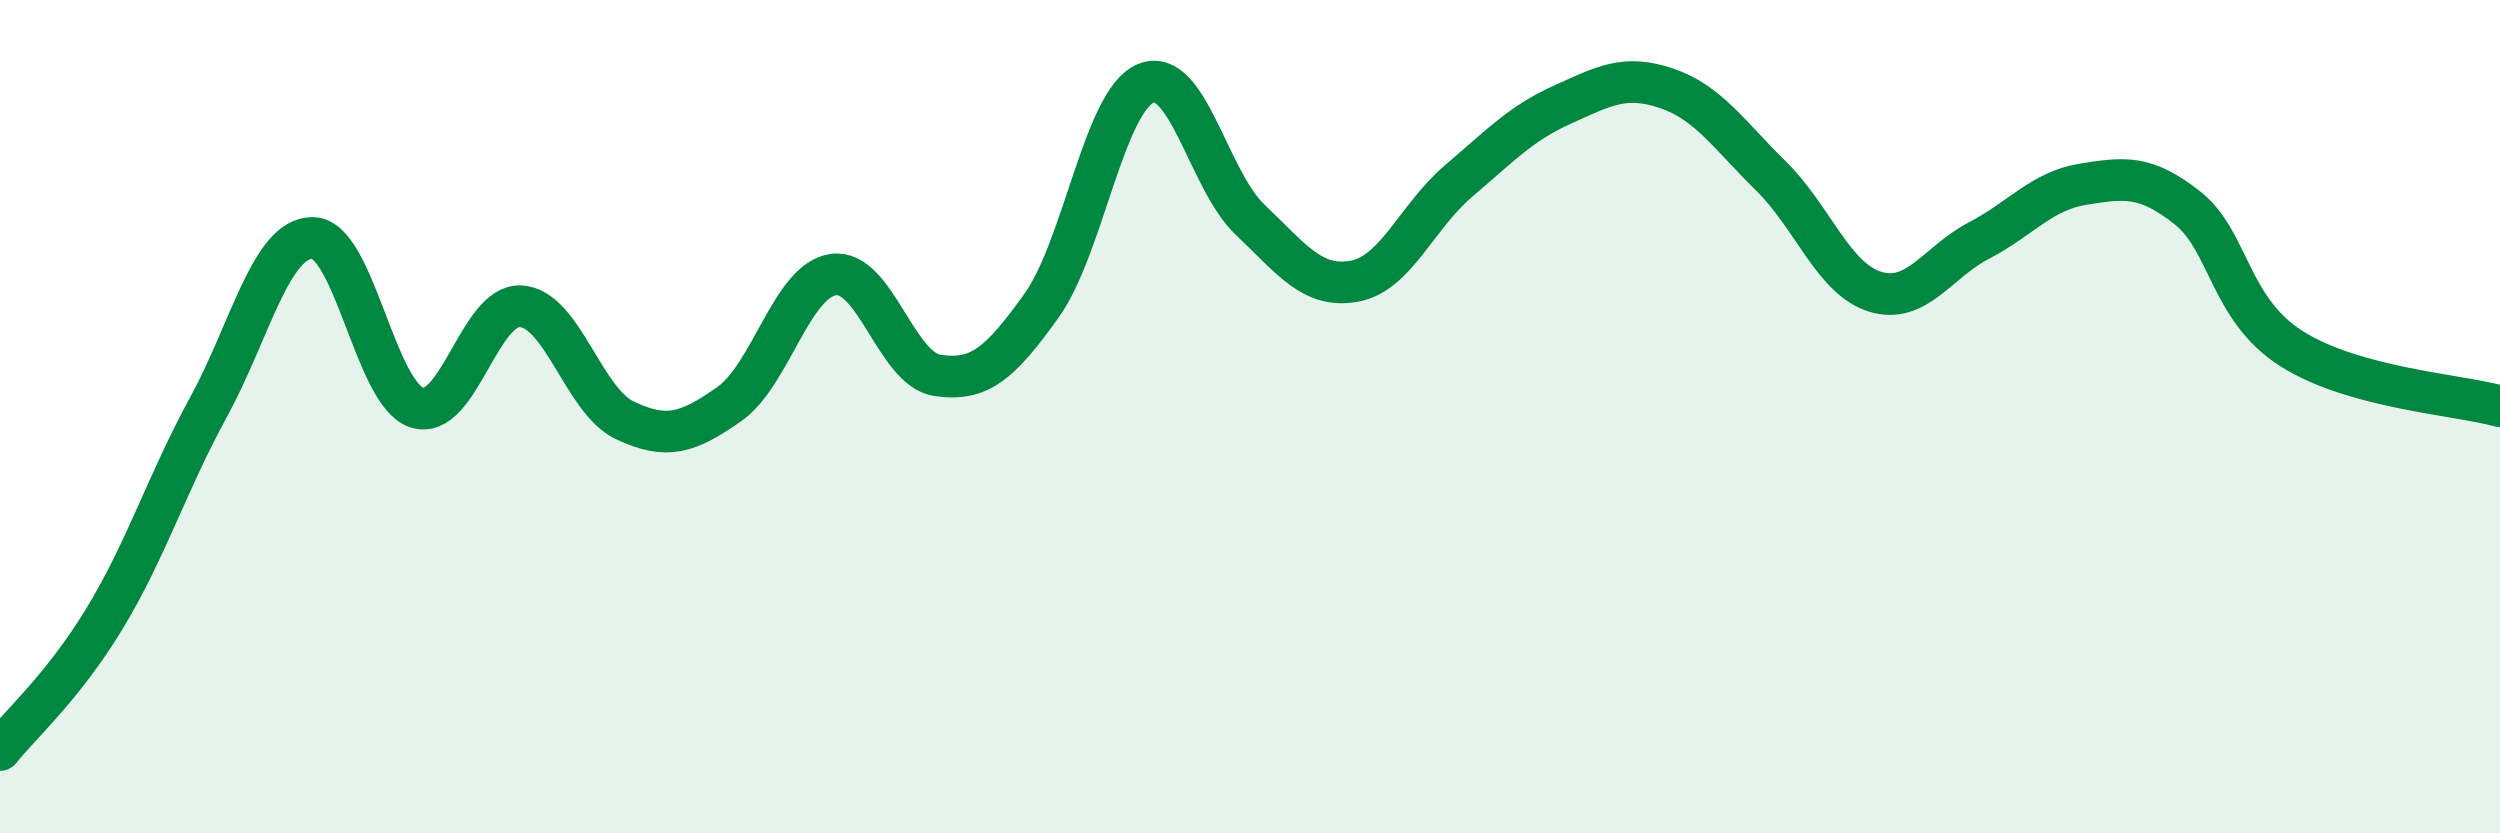 
    <svg width="60" height="20" viewBox="0 0 60 20" xmlns="http://www.w3.org/2000/svg">
      <path
        d="M 0,18 C 0.5,17.37 1.5,16.5 2.5,14.86 C 3.5,13.22 4,11.61 5,9.78 C 6,7.95 6.5,5.71 7.5,5.71 C 8.5,5.71 9,9.45 10,9.78 C 11,10.11 11.5,7.29 12.5,7.35 C 13.5,7.41 14,9.62 15,10.09 C 16,10.56 16.5,10.4 17.5,9.7 C 18.5,9 19,6.73 20,6.59 C 21,6.45 21.5,8.86 22.5,9.01 C 23.5,9.16 24,8.73 25,7.33 C 26,5.93 26.5,2.41 27.5,2 C 28.5,1.59 29,4.32 30,5.27 C 31,6.22 31.5,6.93 32.5,6.75 C 33.5,6.57 34,5.2 35,4.35 C 36,3.5 36.5,2.96 37.5,2.51 C 38.5,2.06 39,1.78 40,2.12 C 41,2.46 41.5,3.24 42.5,4.22 C 43.5,5.2 44,6.69 45,7 C 46,7.31 46.5,6.29 47.5,5.77 C 48.5,5.25 49,4.58 50,4.42 C 51,4.26 51.5,4.2 52.5,4.99 C 53.5,5.78 53.5,7.42 55,8.37 C 56.5,9.32 59,9.47 60,9.75L60 20L0 20Z"
        fill="#008740"
        opacity="0.1"
        stroke-linecap="round"
        stroke-linejoin="round"
      />
      <path
        d="M 0,18 C 0.5,17.37 1.5,16.5 2.5,14.86 C 3.5,13.22 4,11.61 5,9.78 C 6,7.95 6.5,5.71 7.5,5.71 C 8.5,5.71 9,9.45 10,9.78 C 11,10.11 11.5,7.29 12.5,7.35 C 13.5,7.41 14,9.62 15,10.09 C 16,10.56 16.5,10.4 17.5,9.7 C 18.5,9 19,6.73 20,6.59 C 21,6.45 21.5,8.86 22.5,9.01 C 23.5,9.16 24,8.73 25,7.33 C 26,5.93 26.5,2.41 27.5,2 C 28.5,1.59 29,4.32 30,5.27 C 31,6.22 31.5,6.93 32.5,6.75 C 33.5,6.57 34,5.2 35,4.35 C 36,3.5 36.5,2.96 37.5,2.51 C 38.5,2.06 39,1.78 40,2.12 C 41,2.46 41.5,3.24 42.5,4.22 C 43.5,5.2 44,6.69 45,7 C 46,7.31 46.5,6.29 47.5,5.77 C 48.5,5.25 49,4.58 50,4.42 C 51,4.26 51.5,4.2 52.5,4.99 C 53.5,5.78 53.5,7.42 55,8.37 C 56.5,9.32 59,9.47 60,9.75"
        stroke="#008740"
        stroke-width="1"
        fill="none"
        stroke-linecap="round"
        stroke-linejoin="round"
      />
    </svg>
  